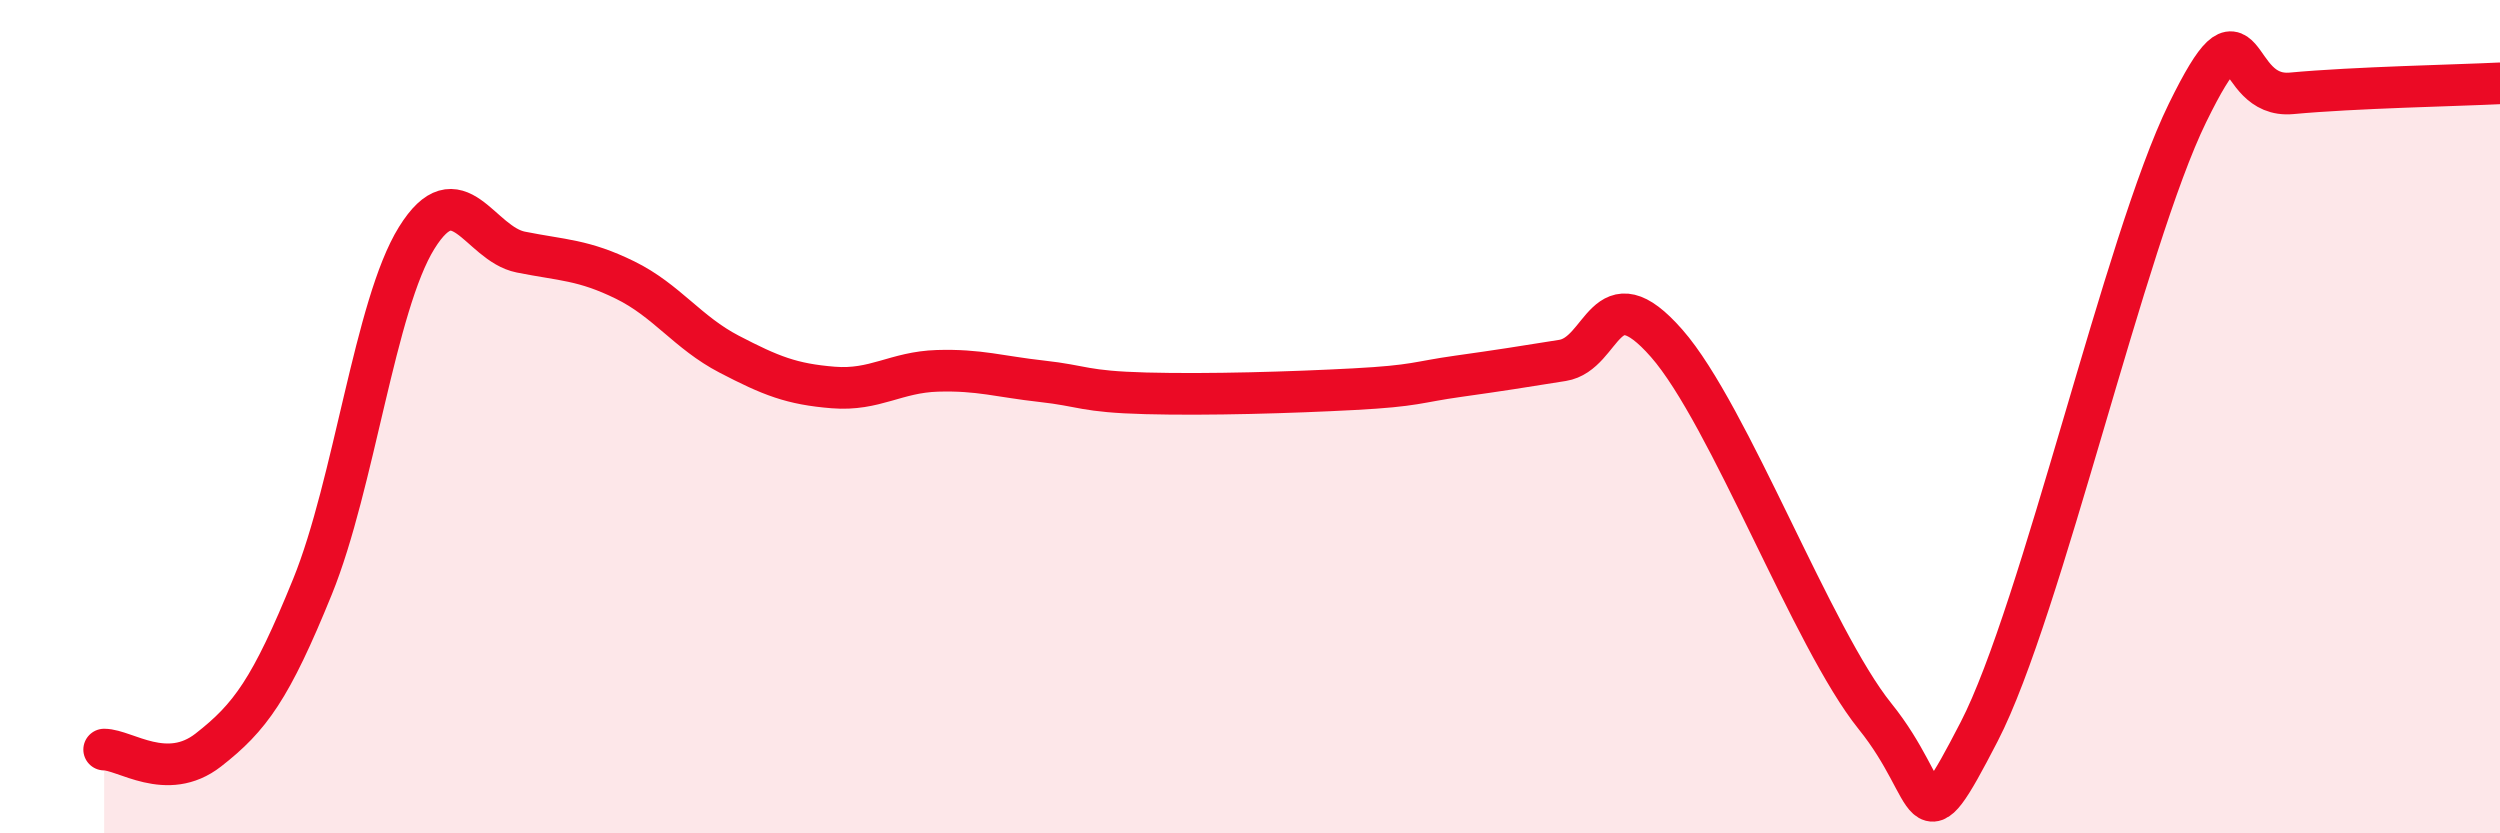 
    <svg width="60" height="20" viewBox="0 0 60 20" xmlns="http://www.w3.org/2000/svg">
      <path
        d="M 2.5,17.99 C 3,17.99 4,18.78 5,18 C 6,17.22 6.5,16.54 7.5,14.08 C 8.5,11.62 9,7.32 10,5.71 C 11,4.1 11.5,5.85 12.5,6.05 C 13.5,6.25 14,6.23 15,6.72 C 16,7.21 16.5,7.98 17.5,8.5 C 18.5,9.02 19,9.22 20,9.3 C 21,9.38 21.5,8.93 22.5,8.9 C 23.5,8.87 24,9.04 25,9.15 C 26,9.26 26,9.4 27.5,9.44 C 29,9.48 31,9.42 32.5,9.34 C 34,9.26 34,9.17 35,9.03 C 36,8.89 36.5,8.81 37.5,8.65 C 38.5,8.49 38.5,6.53 40,8.24 C 41.5,9.95 43.5,15.33 45,17.19 C 46.5,19.05 46,20.46 47.5,17.56 C 49,14.66 51,5.77 52.5,2.71 C 54,-0.35 53.5,2.38 55,2.24 C 56.5,2.1 59,2.05 60,2L60 20L2.5 20Z"
        fill="#EB0A25"
        opacity="0.1"
        stroke-linecap="round"
        stroke-linejoin="round"
      />
      <path
        d="M 2.5,17.99 C 3,17.99 4,18.78 5,18 C 6,17.22 6.5,16.54 7.5,14.08 C 8.5,11.62 9,7.32 10,5.71 C 11,4.1 11.5,5.85 12.5,6.05 C 13.5,6.25 14,6.23 15,6.72 C 16,7.21 16.5,7.98 17.5,8.5 C 18.5,9.02 19,9.22 20,9.3 C 21,9.38 21.5,8.93 22.5,8.9 C 23.5,8.87 24,9.04 25,9.15 C 26,9.26 26,9.4 27.5,9.44 C 29,9.48 31,9.42 32.5,9.34 C 34,9.26 34,9.17 35,9.03 C 36,8.89 36.5,8.81 37.5,8.65 C 38.5,8.49 38.5,6.53 40,8.24 C 41.5,9.95 43.5,15.33 45,17.19 C 46.5,19.05 46,20.46 47.5,17.56 C 49,14.66 51,5.77 52.5,2.71 C 54,-0.35 53.5,2.38 55,2.24 C 56.5,2.1 59,2.05 60,2"
        stroke="#EB0A25"
        stroke-width="1"
        fill="none"
        stroke-linecap="round"
        stroke-linejoin="round"
      />
    </svg>
  